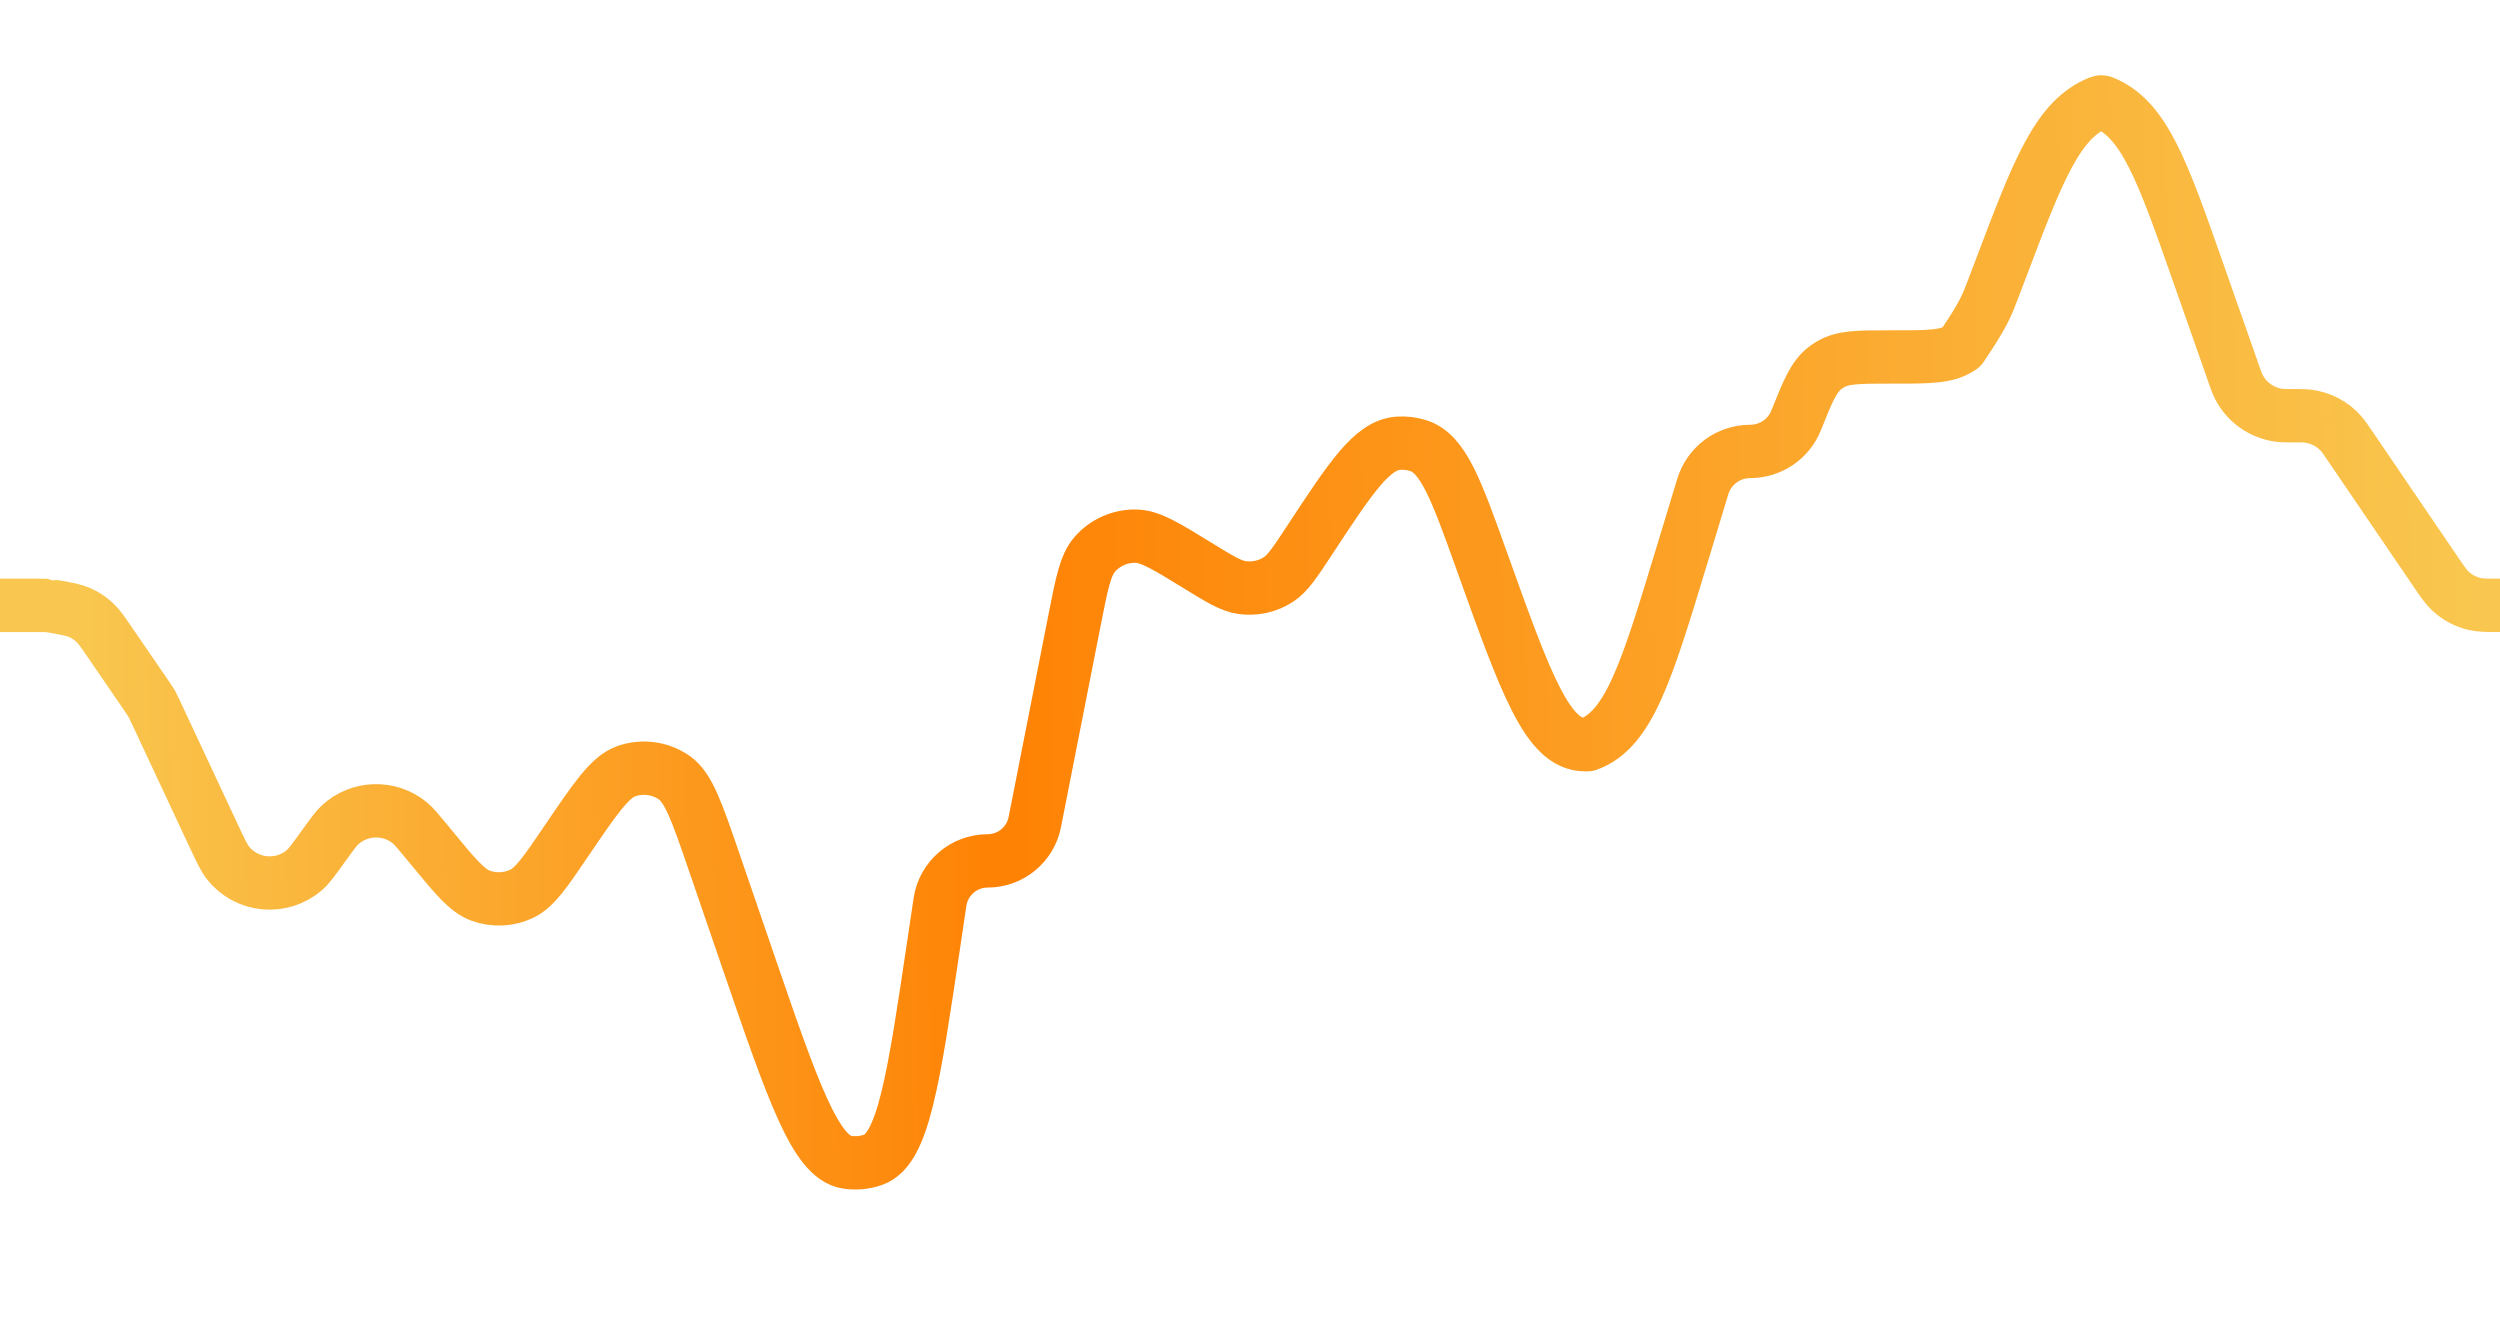 <svg viewBox="0 0 75 40" xmlns="http://www.w3.org/2000/svg" xmlns:xlink="http://www.w3.org/1999/xlink" width="75" height="40" fill="none" customFrame="#000000">
	<defs>
		<linearGradient id="paint_linear_0" x1="0.414" x2="72.745" y1="17.434" y2="18.66" gradientUnits="userSpaceOnUse">
			<stop stop-color="rgb(249,199,79)" offset="0" stop-opacity="1" />
			<stop stop-color="rgb(254,130,4)" offset="0.618" stop-opacity="1" />
			<stop stop-color="rgb(249,199,79)" offset="1" stop-opacity="1" />
		</linearGradient>
	</defs>
	<path id="Vector 1097" d="M0 18.161C0.389 18.161 0.583 18.161 0.763 18.119C1.03 18.056 1.277 17.926 1.479 17.74C1.614 17.616 1.724 17.455 1.943 17.133L4.531 13.331C4.638 13.174 4.691 13.095 4.75 13.027C5.012 12.722 5.381 12.527 5.781 12.482C5.87 12.472 5.965 12.472 6.155 12.472C6.405 12.472 6.53 12.472 6.643 12.456C7.152 12.383 7.594 12.069 7.832 11.613C7.884 11.512 7.926 11.394 8.008 11.158L9.055 8.176C10.137 5.093 10.678 3.552 11.923 3.063C11.945 3.054 11.978 3.053 12.001 3.062C13.272 3.561 13.845 5.075 14.991 8.104L15.205 8.667C15.396 9.174 15.492 9.428 16.157 10.415C16.163 10.425 16.178 10.43 16.189 10.437C16.593 10.709 17.115 10.709 18.16 10.709L18.307 10.709C19.242 10.709 19.71 10.709 20.085 10.93C20.142 10.964 20.197 11.001 20.249 11.041C20.594 11.307 20.768 11.741 21.115 12.61C21.341 13.174 21.887 13.543 22.495 13.543C23.149 13.543 23.727 13.971 23.917 14.598L24.554 16.698C25.605 20.159 26.13 21.889 27.364 22.338C27.392 22.348 27.427 22.34 27.458 22.34C28.576 22.334 29.231 20.505 30.541 16.845C31.314 14.687 31.7 13.609 32.451 13.369C32.644 13.307 32.848 13.283 33.051 13.297C33.837 13.354 34.467 14.311 35.725 16.226C36.154 16.878 36.368 17.205 36.651 17.387C36.971 17.594 37.355 17.68 37.733 17.628C38.066 17.583 38.399 17.378 39.064 16.97C40.009 16.389 40.482 16.099 40.906 16.085C41.386 16.071 41.847 16.272 42.161 16.635C42.439 16.956 42.546 17.5 42.76 18.588L43.956 24.662C44.089 25.339 44.682 25.827 45.372 25.827C46.087 25.827 46.694 26.351 46.8 27.058L46.983 28.288C47.595 32.407 47.901 34.467 48.798 34.791C49.054 34.883 49.33 34.908 49.599 34.864C50.54 34.709 51.215 32.74 52.567 28.801L53.579 25.852C54.087 24.37 54.342 23.628 54.772 23.33C55.194 23.037 55.731 22.966 56.215 23.137C56.708 23.312 57.148 23.961 58.028 25.258C58.647 26.17 58.957 26.627 59.349 26.813C59.735 26.996 60.18 27.017 60.582 26.87C60.989 26.721 61.34 26.295 62.041 25.444L62.2 25.251C62.457 24.939 62.585 24.783 62.708 24.683C63.325 24.18 64.219 24.209 64.802 24.75C64.918 24.858 65.037 25.022 65.273 25.35C65.572 25.766 65.722 25.973 65.857 26.093C66.547 26.699 67.604 26.6 68.169 25.876C68.28 25.734 68.389 25.502 68.606 25.038L70.338 21.337L70.451 21.107L70.453 21.103L70.594 20.889L71.721 19.245C71.929 18.942 72.032 18.791 72.163 18.67C72.297 18.545 72.452 18.445 72.62 18.372C72.783 18.303 72.964 18.269 73.325 18.203C73.427 18.184 73.478 18.174 73.487 18.175C73.529 18.177 73.571 18.165 73.614 18.163C73.655 18.161 73.696 18.161 73.778 18.161L75 18.161" stroke="url(#paint_linear_0)" stroke-width="1.6" transform="matrix(-1,-8.74228e-08,-8.74228e-08,1,75,0)" />
</svg>
